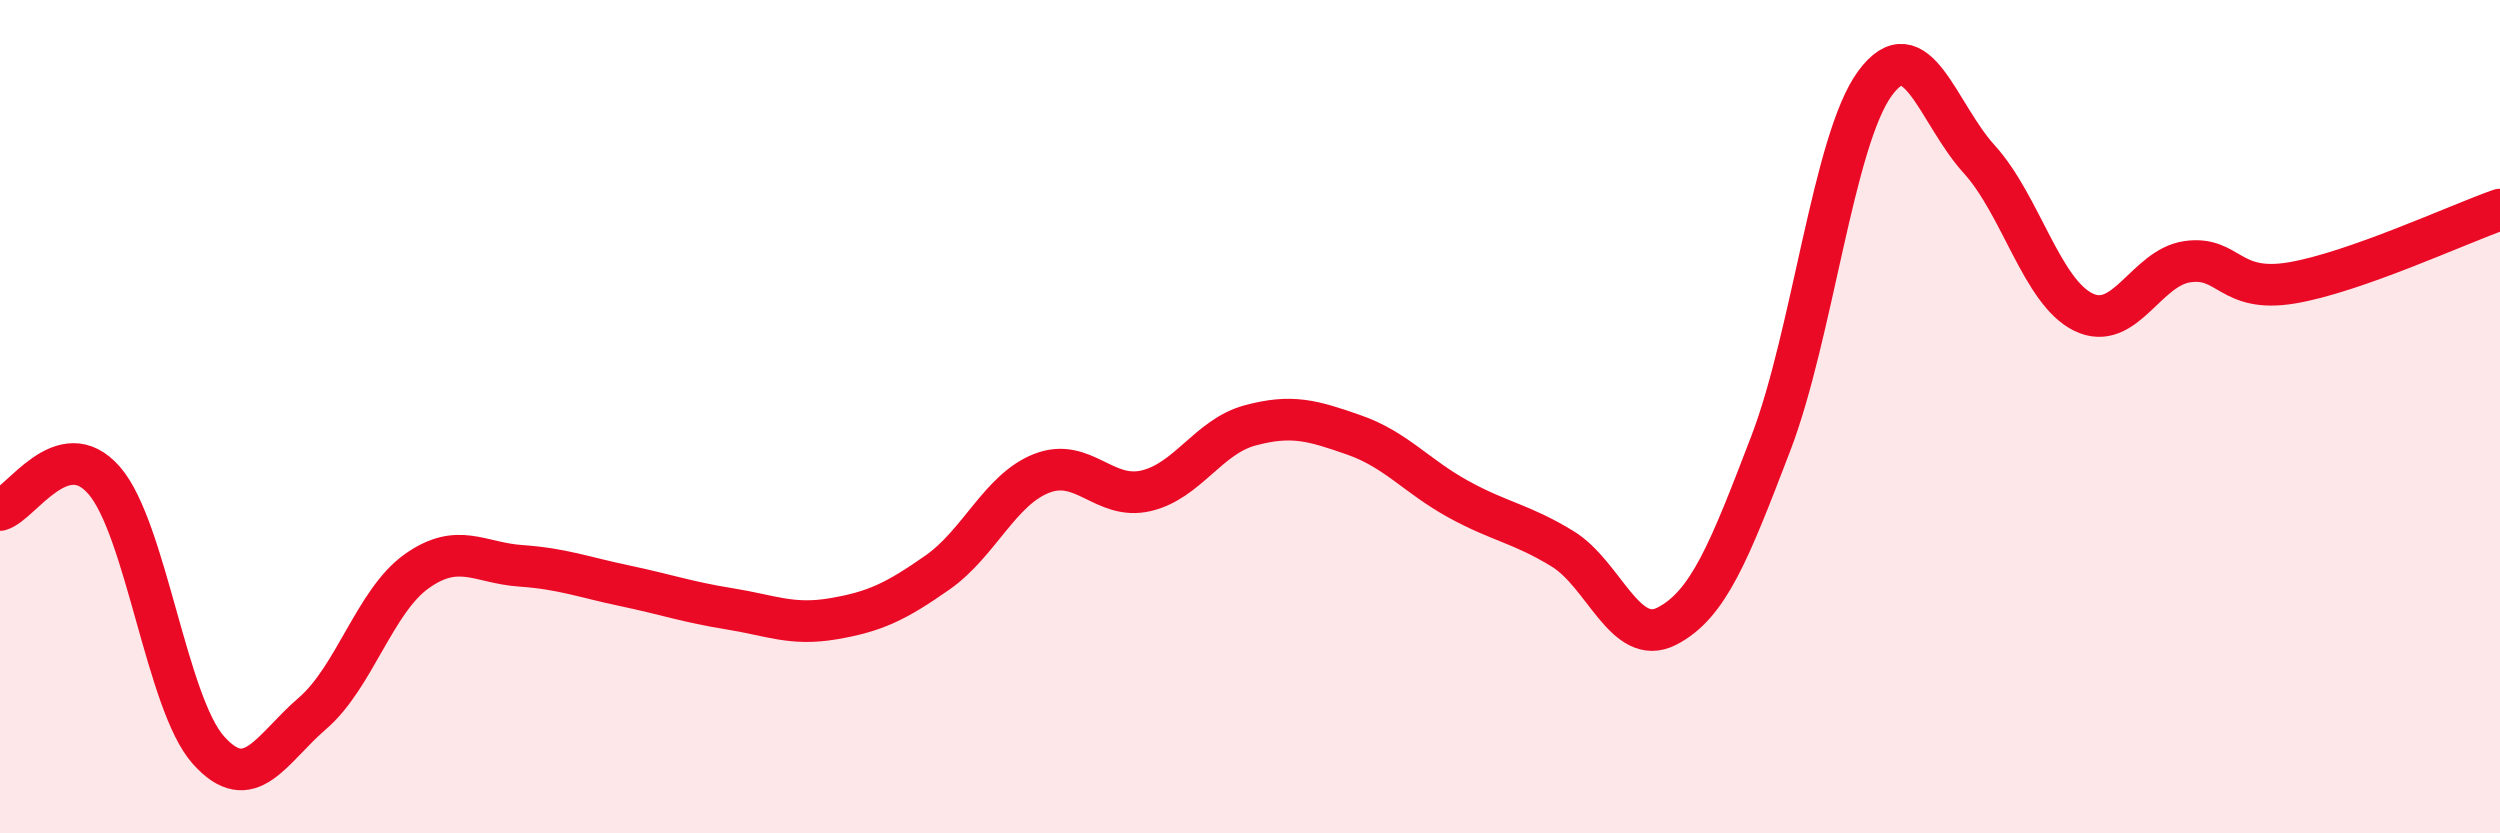 
    <svg width="60" height="20" viewBox="0 0 60 20" xmlns="http://www.w3.org/2000/svg">
      <path
        d="M 0,12.24 C 0.5,12.1 1.5,10.38 2.5,11.53 C 3.5,12.68 4,16.88 5,18 C 6,19.12 6.5,17.98 7.5,17.12 C 8.5,16.26 9,14.42 10,13.71 C 11,13 11.5,13.51 12.5,13.58 C 13.5,13.65 14,13.85 15,14.06 C 16,14.27 16.5,14.45 17.5,14.61 C 18.5,14.77 19,15.02 20,14.85 C 21,14.68 21.5,14.44 22.5,13.74 C 23.5,13.04 24,11.75 25,11.36 C 26,10.97 26.5,12.01 27.5,11.78 C 28.5,11.55 29,10.48 30,10.21 C 31,9.94 31.5,10.09 32.5,10.44 C 33.5,10.79 34,11.43 35,11.98 C 36,12.53 36.5,12.56 37.5,13.17 C 38.5,13.78 39,15.54 40,15.03 C 41,14.52 41.5,13.25 42.5,10.64 C 43.5,8.03 44,3.36 45,2 C 46,0.64 46.5,2.72 47.5,3.82 C 48.5,4.92 49,7 50,7.49 C 51,7.98 51.5,6.42 52.5,6.28 C 53.5,6.14 53.5,7.04 55,6.79 C 56.5,6.54 59,5.38 60,5.03L60 20L0 20Z"
        fill="#EB0A25"
        opacity="0.1"
        stroke-linecap="round"
        stroke-linejoin="round"
      />
      <path
        d="M 0,12.24 C 0.5,12.1 1.5,10.38 2.5,11.53 C 3.5,12.68 4,16.88 5,18 C 6,19.12 6.5,17.98 7.5,17.12 C 8.5,16.26 9,14.42 10,13.71 C 11,13 11.5,13.51 12.5,13.58 C 13.5,13.65 14,13.85 15,14.06 C 16,14.27 16.5,14.45 17.5,14.61 C 18.5,14.77 19,15.02 20,14.85 C 21,14.68 21.5,14.44 22.5,13.74 C 23.5,13.04 24,11.75 25,11.36 C 26,10.97 26.5,12.01 27.5,11.78 C 28.5,11.55 29,10.48 30,10.21 C 31,9.94 31.5,10.09 32.5,10.44 C 33.5,10.79 34,11.43 35,11.98 C 36,12.53 36.5,12.56 37.5,13.17 C 38.5,13.78 39,15.54 40,15.03 C 41,14.52 41.5,13.25 42.5,10.64 C 43.5,8.03 44,3.36 45,2 C 46,0.64 46.5,2.72 47.5,3.82 C 48.5,4.92 49,7 50,7.49 C 51,7.98 51.5,6.42 52.5,6.28 C 53.5,6.14 53.5,7.04 55,6.79 C 56.5,6.54 59,5.38 60,5.03"
        stroke="#EB0A25"
        stroke-width="1"
        fill="none"
        stroke-linecap="round"
        stroke-linejoin="round"
      />
    </svg>
  
